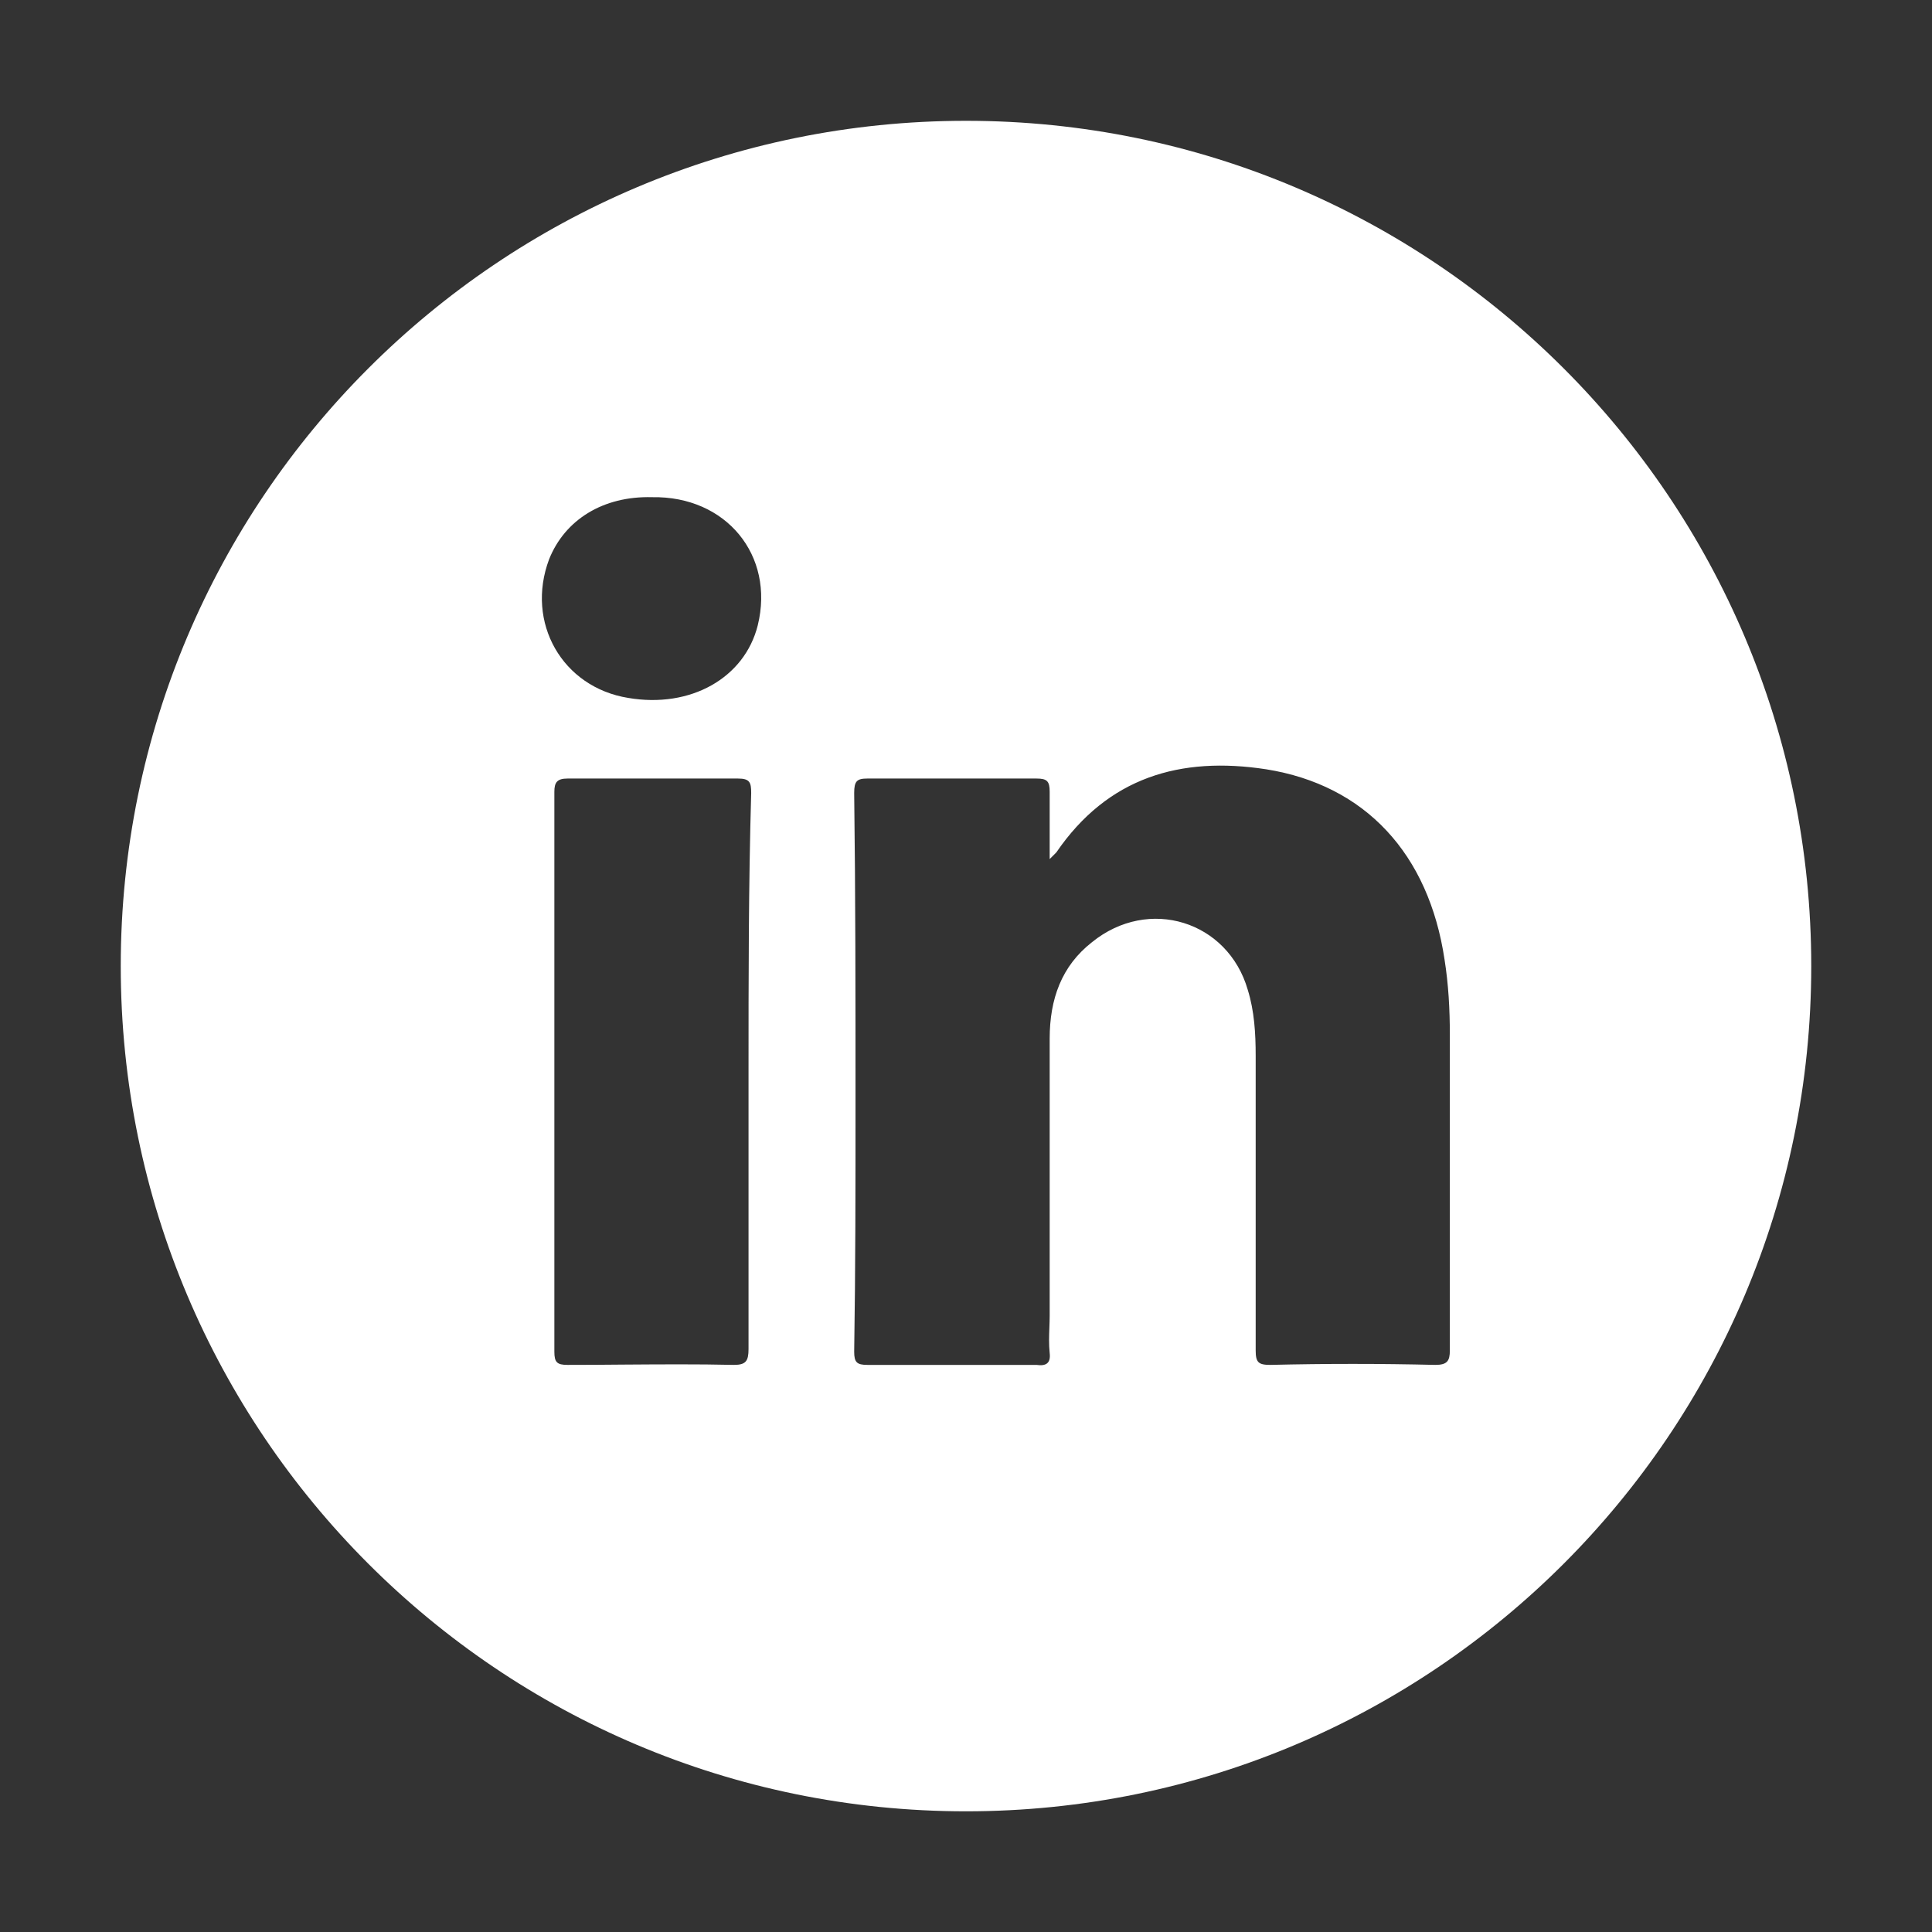 <?xml version="1.0" encoding="UTF-8"?> <svg xmlns="http://www.w3.org/2000/svg" width="32" height="32" viewBox="0 0 32 32" fill="none"><rect x="0" y="0" width="32" height="32" fill="#333333" stroke="none"/> <path fill-rule="evenodd" clip-rule="evenodd" d="M16 2.001C8.268 2.001 2 8.269 2 16.001C2 23.733 8.268 30.001 16 30.001C23.732 30.001 30 23.733 30 16.001C30 8.269 23.732 2.001 16 2.001ZM10.407 11.56C11.435 11.735 12.332 11.232 12.551 10.357C12.835 9.198 12.026 8.213 10.801 8.235C9.992 8.213 9.357 8.607 9.095 9.263C8.701 10.313 9.314 11.385 10.407 11.56ZM23.773 22.607C22.854 22.585 21.957 22.585 21.039 22.607C20.842 22.607 20.798 22.564 20.798 22.367V17.488C20.798 17.117 20.776 16.745 20.667 16.395C20.339 15.257 19.026 14.842 18.085 15.607C17.582 16.001 17.386 16.548 17.386 17.204V21.798C17.386 21.863 17.383 21.927 17.381 21.993C17.376 22.127 17.371 22.264 17.386 22.41C17.407 22.585 17.32 22.629 17.167 22.607H14.367C14.192 22.607 14.148 22.564 14.148 22.389C14.17 21.01 14.17 19.632 14.17 18.232C14.17 16.526 14.17 14.82 14.148 13.135C14.148 12.938 14.192 12.895 14.367 12.895H17.167C17.342 12.895 17.386 12.938 17.386 13.114V14.229L17.495 14.12C18.348 12.873 19.551 12.523 20.973 12.742C22.614 13.004 23.664 14.142 23.926 15.892C23.992 16.307 24.014 16.723 24.014 17.139V22.367C24.014 22.542 23.97 22.607 23.773 22.607ZM12.398 17.751V22.345C12.398 22.542 12.354 22.607 12.157 22.607C11.545 22.593 10.932 22.598 10.32 22.602C10.014 22.605 9.707 22.607 9.401 22.607C9.226 22.607 9.182 22.564 9.182 22.389V13.114C9.182 12.96 9.226 12.895 9.401 12.895H12.223C12.42 12.895 12.442 12.96 12.442 13.135C12.398 14.667 12.398 16.198 12.398 17.751Z" fill="white"></path> </svg> 